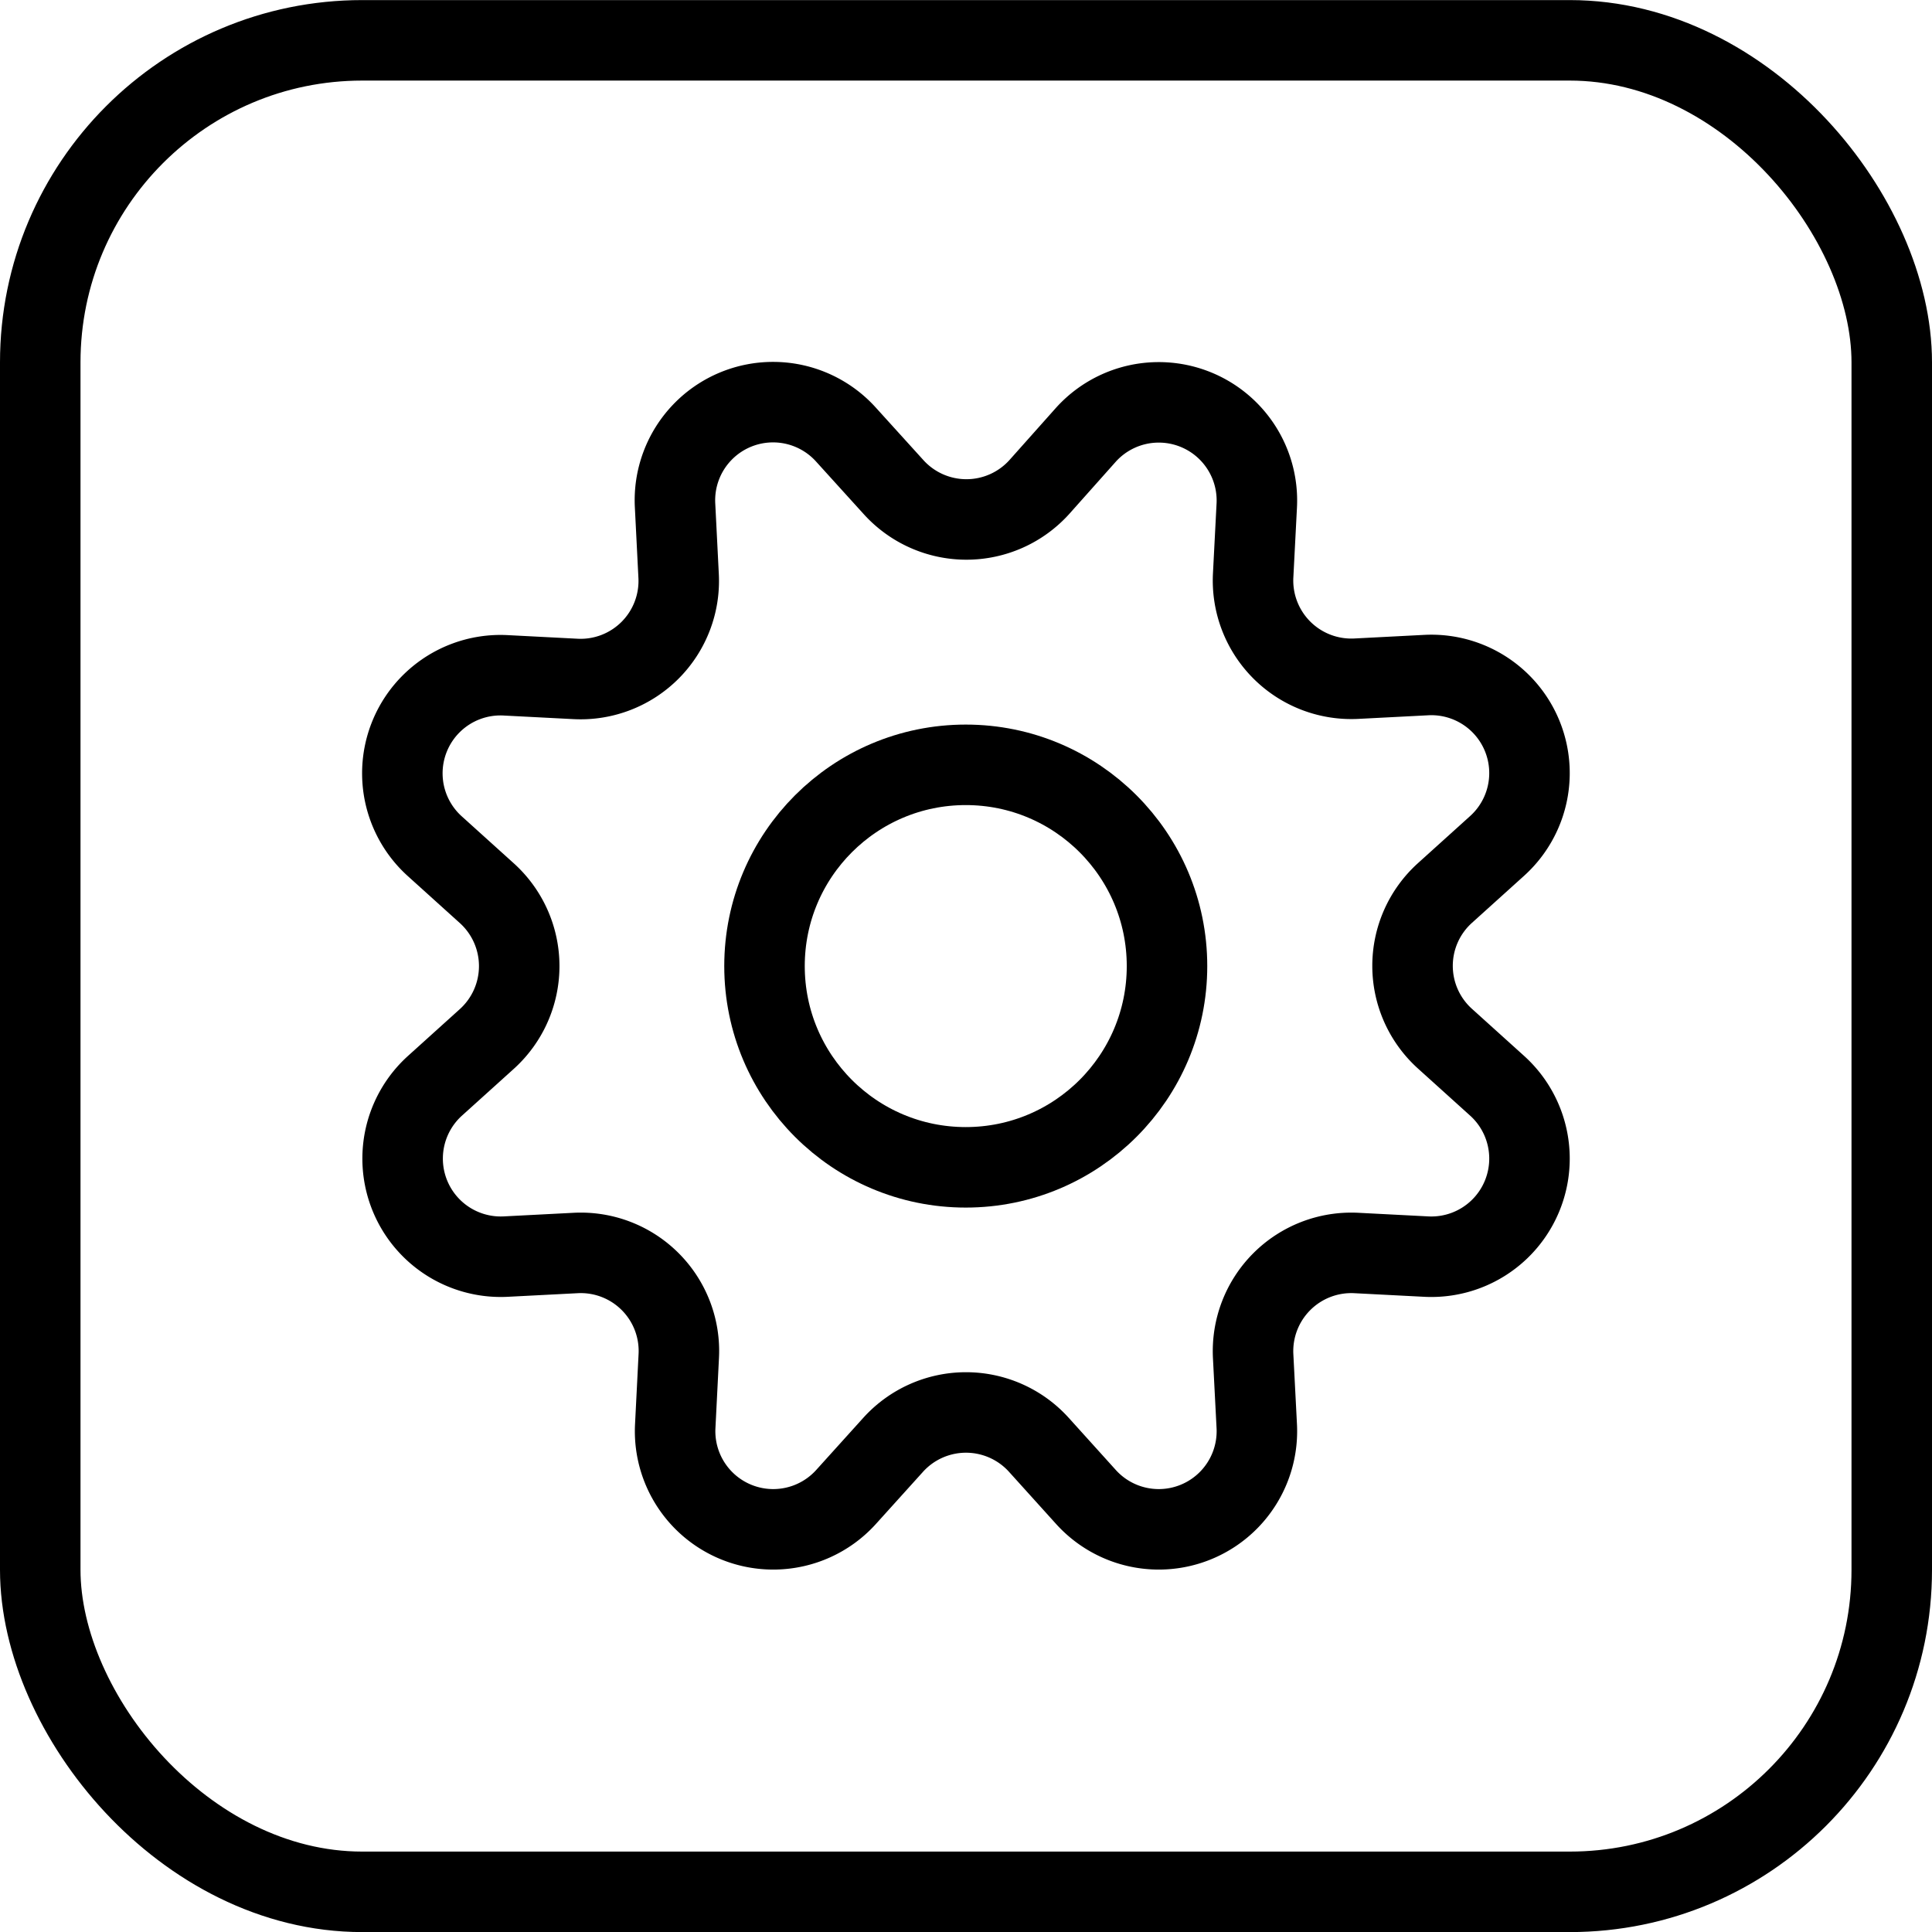 <svg xmlns="http://www.w3.org/2000/svg" viewBox="0 0 24 24"><g transform="matrix(1,0,0,1,0,0)"><defs><style>.a{fill:none;stroke:#000000;stroke-linecap:round;stroke-linejoin:round;}</style></defs><title>cog-square-1</title><rect class="a" x="0.5" y="0.501" width="23" height="23" rx="4" ry="4"></rect><circle class="a" cx="11.997" cy="12.001" r="2.5"></circle><path class="a" d="M11.1,6.051a1.22,1.22,0,0,0,1.81,0L13.49,5.4a1.219,1.219,0,0,1,2.122.879l-.045.872a1.221,1.221,0,0,0,1.28,1.28l.872-.045a1.219,1.219,0,0,1,.879,2.122l-.648.585a1.218,1.218,0,0,0,0,1.81l.648.585a1.219,1.219,0,0,1-.879,2.122l-.872-.045a1.221,1.221,0,0,0-1.28,1.28l.045.872a1.219,1.219,0,0,1-2.122.879l-.585-.648a1.22,1.22,0,0,0-1.81,0l-.585.648a1.219,1.219,0,0,1-2.122-.879l.044-.872a1.219,1.219,0,0,0-1.279-1.28l-.872.045A1.219,1.219,0,0,1,5.4,13.491l.648-.585a1.22,1.22,0,0,0,0-1.81L5.4,10.511a1.219,1.219,0,0,1,.879-2.122l.872.045a1.219,1.219,0,0,0,1.279-1.28l-.044-.872A1.219,1.219,0,0,1,10.51,5.4Z"></path></g></svg>